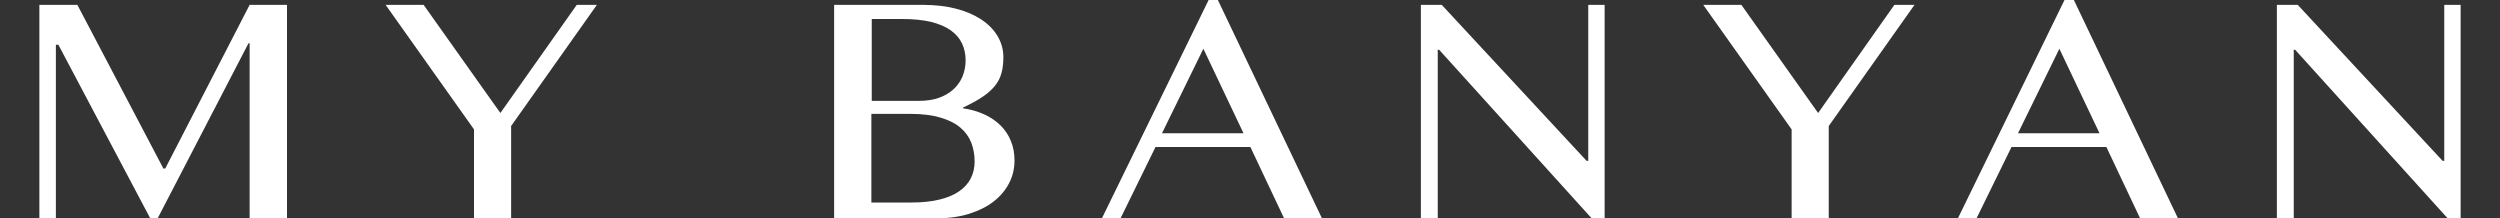 <?xml version="1.0" encoding="UTF-8"?><svg id="a" xmlns="http://www.w3.org/2000/svg" viewBox="0 0 200 17.45"><rect x="0" y="0" width="200" height="17.45" fill="#333333" stroke="none"/><defs><style>.b{fill:#fff;}</style></defs><path class="b" d="M3.15,.39h3.04l6.88,13.09h.15L19.97,.39h2.99V17.45h-2.99V3.46h-.09l-7.26,13.99h-.61L4.67,3.58h-.2v13.87h-1.32V.39Z"/><path class="b" d="M33.89,.39l6.14,8.65L46.14,.39h1.61l-6.86,9.69v7.37h-2.97v-7.1L30.85,.39h3.04Z"/><path class="b" d="M66.74,.39h7.12c.94,0,1.81,.1,2.6,.3,.79,.2,1.46,.49,2.03,.86,.56,.37,1,.81,1.31,1.33s.47,1.08,.47,1.7c0,.47-.05,.89-.15,1.26-.1,.37-.27,.71-.52,1.02-.25,.31-.58,.61-1,.89-.41,.28-.94,.56-1.57,.86v.05c.63,.09,1.2,.26,1.71,.49,.51,.23,.94,.53,1.3,.88,.36,.36,.64,.77,.83,1.25,.2,.48,.29,1,.29,1.56,0,.64-.14,1.25-.43,1.81s-.7,1.05-1.24,1.47-1.19,.74-1.95,.98c-.76,.24-1.61,.36-2.55,.36h-8.26V.39Zm2.98,7.68h3.79c.6,0,1.12-.08,1.59-.24,.46-.16,.85-.39,1.17-.68,.32-.29,.56-.63,.73-1.03,.16-.4,.25-.83,.25-1.29,0-.5-.1-.95-.29-1.36-.2-.41-.5-.76-.91-1.05-.41-.29-.94-.51-1.57-.67-.64-.15-1.4-.23-2.29-.23h-2.45v6.55Zm0,8.13h3.21c.86,0,1.61-.08,2.25-.24s1.16-.38,1.57-.67,.72-.63,.92-1.04c.2-.4,.3-.84,.3-1.33,0-.54-.09-1.04-.27-1.51-.18-.46-.47-.86-.87-1.2-.4-.34-.93-.61-1.59-.8-.65-.2-1.46-.3-2.41-.3h-3.12v7.08Z"/><path class="b" d="M97.43,0l8.32,17.45h-3.03l-2.69-5.69h-7.59l-2.79,5.69h-1.49L96.69,0h.75Zm-4.47,10.66h6.52l-3.21-6.76-3.31,6.76Z"/><path class="b" d="M113.67,.39h1.67l11.59,12.48h.13V.39h1.31V17.85h-.69l-12.55-13.87h-.11v13.47h-1.35V.39Z"/><path class="b" d="M139.31,.39l6.14,8.65L151.55,.39h1.61l-6.86,9.69v7.37h-2.97v-7.1L136.26,.39h3.04Z"/><path class="b" d="M165.91,0l8.32,17.45h-3.03l-2.69-5.69h-7.59l-2.79,5.69h-1.49L165.16,0h.75Zm-4.47,10.66h6.52l-3.21-6.76-3.31,6.76Z"/><path class="b" d="M182.15,.39h1.67l11.59,12.48h.13V.39h1.31V17.85h-.69l-12.55-13.87h-.11v13.47h-1.35V.39Z"/></svg>